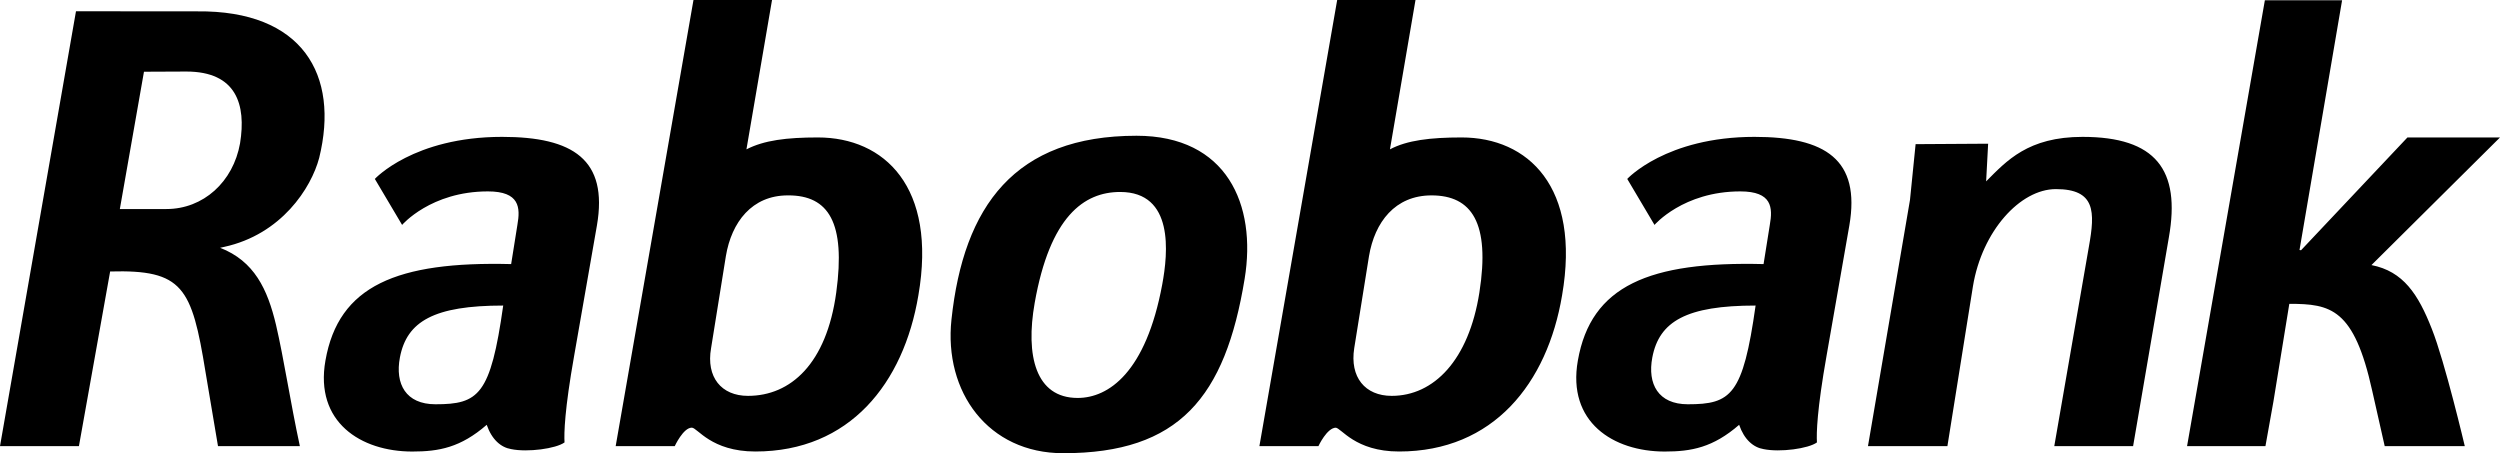 <?xml version="1.0" encoding="iso-8859-1"?>
<!-- Generator: Adobe Illustrator 19.2.1, SVG Export Plug-In . SVG Version: 6.00 Build 0)  -->
<svg xmlns="http://www.w3.org/2000/svg" xmlns:xlink="http://www.w3.org/1999/xlink" version="1.1" x="0px" y="0px" viewBox="0 0 235.043 42.61" style="enable-background:new 0 0 235.043 42.61;" xml:space="preserve">
<g id="Rabobank">
	<path d="M139.088,27.497c-0.998,6.378-4.292,9.721-8.244,9.721c-2.51,0-3.954-1.761-3.523-4.486l1.388-8.649   c0.535-3.204,2.458-5.713,5.875-5.713C138.373,18.369,140.112,20.948,139.088,27.497z M125.558,40.207   c0.536,0,1.816,2.242,5.979,2.242c8.865,0,13.938-6.406,15.325-14.683c1.765-10.197-3.201-14.844-9.45-14.844   c-2.937,0-5.134,0.266-6.734,1.12L133.081,0h-7.363l-7.313,41.945h5.55c0,0,0.803-1.738,1.656-1.738H125.558z M203.911,22.318   c1.122-6.352-1.228-9.45-8.116-9.45c-5.126,0-7.144,2.256-9.064,4.184l0.188-3.542l-6.819,0.043l-0.529,5.243l-3.95,23.149h7.468   l2.402-15.035c0.855-5.18,4.433-9.131,7.796-9.131c3.737,0,3.691,2.137,3.107,5.393l-3.257,18.772h7.411L203.911,22.318z    M235.043,12.923h-8.702l-10.003,10.604l-0.145-0.021l4.004-23.48h-7.261l-7.315,41.92h7.369l0.751-4.195l1.493-9.185   c3.896,0,6.087,0.429,7.794,8.17l1.176,5.21h7.529c0,0-1.869-7.933-3.101-11.026c-1.28-3.261-2.682-5.411-5.674-5.998   L235.043,12.923z M21.071,23.213c5.392-1.174,8.19-5.541,8.938-8.368C31.93,7.047,28.46,0.96,18.529,1.068L7.144,1.059L0,41.945   h7.42l2.935-16.421c6.843-0.188,7.675,1.478,8.966,9.448l1.174,6.973h7.697c-0.908-4.217-1.497-8.199-2.243-11.403   c-0.8-3.365-2.048-5.996-5.254-7.245L21.071,23.213z M22.57,13.469c-0.643,3.632-3.454,6.184-6.926,6.184h-4.377l2.269-12.909   l3.98-0.018C22.237,6.726,23.157,9.839,22.57,13.469z M56.121,21.198c1.067-6.194-2.245-8.33-8.919-8.33   c-8.328,0-11.96,3.954-11.96,3.954l2.563,4.324c0,0,2.693-3.151,8.065-3.151c2.998,0,3.061,1.523,2.774,3.151l-0.587,3.683   c-10.734-0.268-16.233,2.026-17.461,9.077c-1.015,5.767,3.31,8.547,8.168,8.547c2.509,0,4.54-0.377,6.996-2.513   c0.482,1.39,1.335,2.124,2.296,2.284c1.549,0.321,4.219-0.042,5.02-0.629c-0.053-0.854,0-3.043,0.908-8.168L56.121,21.198z    M47.31,28.727c-1.19,8.437-2.313,9.281-6.375,9.281c-2.776,0-3.81-1.905-3.336-4.403C38.244,30.21,40.81,28.727,47.31,28.727z    M173.87,21.198c1.067-6.194-2.247-8.33-8.92-8.33c-8.327,0-11.961,3.954-11.961,3.954l2.563,4.324c0,0,2.693-3.151,8.066-3.151   c2.998,0,3.062,1.523,2.774,3.151l-0.587,3.683c-10.734-0.268-16.233,2.026-17.461,9.077c-1.016,5.767,3.311,8.547,8.168,8.547   c2.509,0,4.539-0.377,6.997-2.513c0.48,1.39,1.334,2.124,2.294,2.284c1.55,0.321,4.219-0.042,5.021-0.629   c-0.054-0.854,0-3.043,0.907-8.168L173.87,21.198z M165.056,28.727c-1.189,8.437-2.309,9.281-6.373,9.281   c-2.778,0-3.811-1.905-3.337-4.403C155.992,30.21,158.557,28.727,165.056,28.727z M71.018,42.449   c8.865,0,13.938-6.406,15.325-14.683c1.764-10.197-3.204-14.844-9.451-14.844c-2.937,0-5.056,0.266-6.714,1.12L72.584,0h-7.385   l-7.315,41.945h5.554c0,0,0.8-1.738,1.603-1.738C65.572,40.207,66.854,42.449,71.018,42.449z M74.116,18.369   c3.792,0,5.402,2.56,4.506,9.128c-0.915,6.711-4.292,9.721-8.297,9.721c-2.509,0-3.951-1.761-3.471-4.486l1.39-8.649   c0.533-3.204,2.456-5.713,5.819-5.713H74.116z M89.454,30.043c1.141-10.676,5.955-17.28,17.398-17.28   c8.498,0,11.307,6.484,10.166,13.449c-1.826,11.151-6.163,16.398-17.056,16.398C92.906,42.61,88.726,36.86,89.454,30.043z    M109.272,26.733c0.545-2.95,1.124-8.684-3.957-8.684c-3.415,0-6.604,2.314-8.037,10.433c-0.874,4.955,0.084,8.932,4.04,8.932   C104.213,37.414,107.739,35.027,109.272,26.733z"/>
</g>
<g id="Layer_1">
</g>
</svg>
